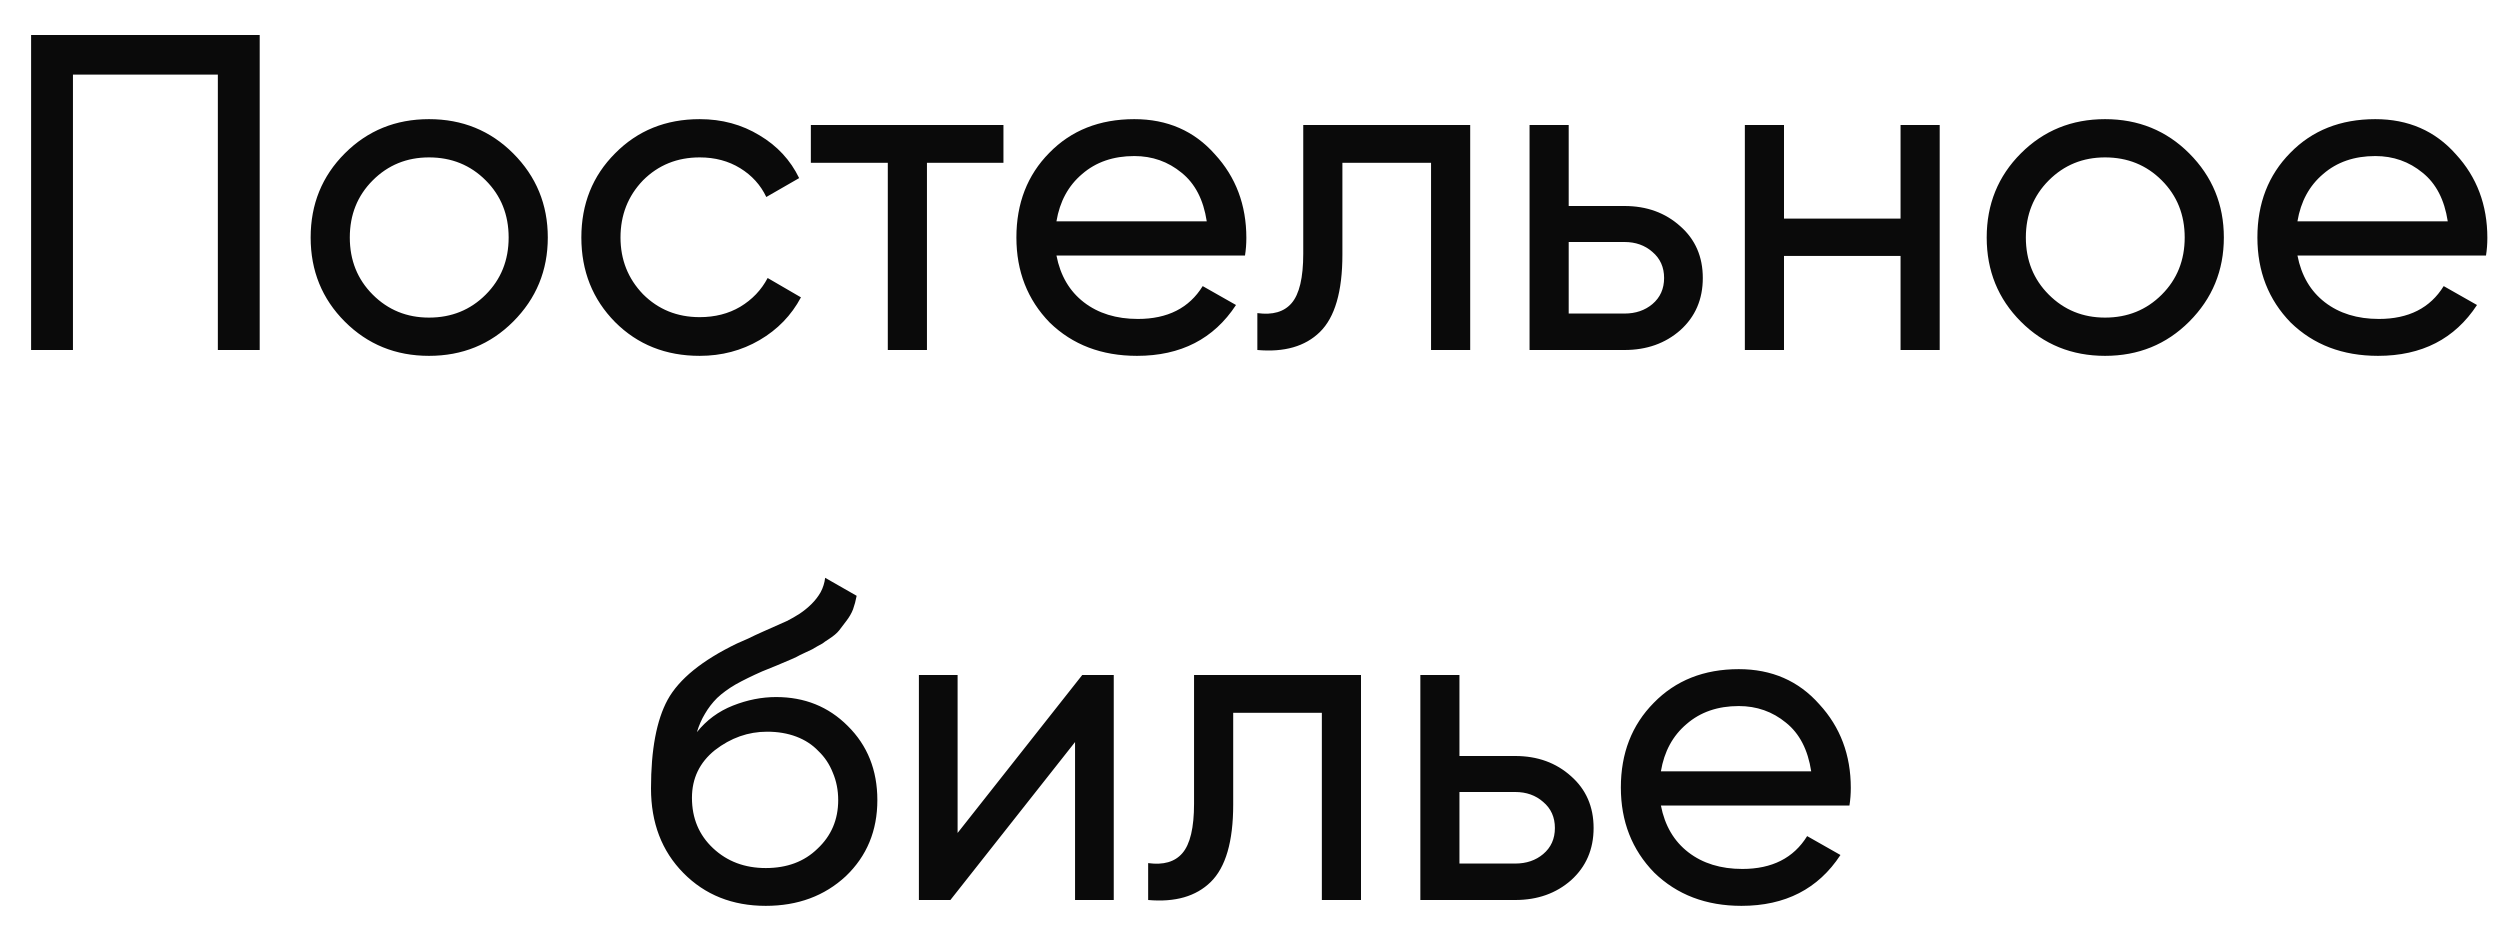 <?xml version="1.0" encoding="UTF-8"?> <svg xmlns="http://www.w3.org/2000/svg" width="50" height="19" viewBox="0 0 50 19" fill="none"><path d="M5.194 0.7V7H4.357V1.492H1.459V7H0.622V0.7H5.194ZM10.263 6.433C9.807 6.889 9.246 7.117 8.58 7.117C7.914 7.117 7.353 6.889 6.897 6.433C6.441 5.977 6.213 5.416 6.213 4.75C6.213 4.084 6.441 3.523 6.897 3.067C7.353 2.611 7.914 2.383 8.58 2.383C9.246 2.383 9.807 2.611 10.263 3.067C10.725 3.529 10.956 4.09 10.956 4.75C10.956 5.41 10.725 5.971 10.263 6.433ZM8.58 6.352C9.03 6.352 9.408 6.199 9.714 5.893C10.02 5.587 10.173 5.206 10.173 4.75C10.173 4.294 10.02 3.913 9.714 3.607C9.408 3.301 9.03 3.148 8.58 3.148C8.136 3.148 7.761 3.301 7.455 3.607C7.149 3.913 6.996 4.294 6.996 4.75C6.996 5.206 7.149 5.587 7.455 5.893C7.761 6.199 8.136 6.352 8.58 6.352ZM13.994 7.117C13.316 7.117 12.752 6.892 12.302 6.442C11.852 5.986 11.627 5.422 11.627 4.75C11.627 4.078 11.852 3.517 12.302 3.067C12.752 2.611 13.316 2.383 13.994 2.383C14.438 2.383 14.837 2.491 15.191 2.707C15.545 2.917 15.809 3.202 15.983 3.562L15.326 3.94C15.212 3.7 15.038 3.508 14.804 3.364C14.57 3.22 14.3 3.148 13.994 3.148C13.544 3.148 13.166 3.301 12.86 3.607C12.56 3.919 12.41 4.3 12.41 4.75C12.41 5.194 12.56 5.572 12.86 5.884C13.166 6.19 13.544 6.343 13.994 6.343C14.3 6.343 14.57 6.274 14.804 6.136C15.044 5.992 15.227 5.8 15.353 5.56L16.019 5.947C15.827 6.307 15.551 6.592 15.191 6.802C14.831 7.012 14.432 7.117 13.994 7.117ZM20.069 2.5V3.256H18.539V7H17.756V3.256H16.217V2.5H20.069ZM21.129 5.11C21.207 5.512 21.39 5.824 21.678 6.046C21.966 6.268 22.326 6.379 22.758 6.379C23.352 6.379 23.784 6.16 24.054 5.722L24.72 6.1C24.276 6.778 23.616 7.117 22.74 7.117C22.032 7.117 21.45 6.895 20.994 6.451C20.55 5.995 20.328 5.428 20.328 4.75C20.328 4.066 20.547 3.502 20.985 3.058C21.423 2.608 21.99 2.383 22.686 2.383C23.346 2.383 23.883 2.617 24.297 3.085C24.717 3.541 24.927 4.099 24.927 4.759C24.927 4.879 24.918 4.996 24.9 5.11H21.129ZM22.686 3.121C22.266 3.121 21.918 3.241 21.642 3.481C21.366 3.715 21.195 4.03 21.129 4.426H24.135C24.069 3.994 23.901 3.67 23.631 3.454C23.361 3.232 23.046 3.121 22.686 3.121ZM29.404 2.5V7H28.621V3.256H26.848V5.092C26.848 5.83 26.698 6.346 26.398 6.64C26.104 6.928 25.687 7.048 25.147 7V6.262C25.453 6.304 25.681 6.238 25.831 6.064C25.987 5.884 26.065 5.554 26.065 5.074V2.5H29.404ZM32.49 4.12C32.934 4.12 33.306 4.255 33.606 4.525C33.906 4.789 34.056 5.134 34.056 5.56C34.056 5.986 33.906 6.334 33.606 6.604C33.306 6.868 32.934 7 32.49 7H30.591V2.5H31.374V4.12H32.49ZM32.49 6.271C32.712 6.271 32.898 6.208 33.048 6.082C33.204 5.95 33.282 5.776 33.282 5.56C33.282 5.344 33.204 5.17 33.048 5.038C32.898 4.906 32.712 4.84 32.49 4.84H31.374V6.271H32.49ZM38.011 2.5H38.794V7H38.011V5.119H35.68V7H34.897V2.5H35.68V4.372H38.011V2.5ZM43.784 6.433C43.328 6.889 42.767 7.117 42.101 7.117C41.435 7.117 40.874 6.889 40.418 6.433C39.962 5.977 39.734 5.416 39.734 4.75C39.734 4.084 39.962 3.523 40.418 3.067C40.874 2.611 41.435 2.383 42.101 2.383C42.767 2.383 43.328 2.611 43.784 3.067C44.246 3.529 44.477 4.09 44.477 4.75C44.477 5.41 44.246 5.971 43.784 6.433ZM42.101 6.352C42.551 6.352 42.929 6.199 43.235 5.893C43.541 5.587 43.694 5.206 43.694 4.75C43.694 4.294 43.541 3.913 43.235 3.607C42.929 3.301 42.551 3.148 42.101 3.148C41.657 3.148 41.282 3.301 40.976 3.607C40.67 3.913 40.517 4.294 40.517 4.75C40.517 5.206 40.67 5.587 40.976 5.893C41.282 6.199 41.657 6.352 42.101 6.352ZM45.949 5.11C46.027 5.512 46.21 5.824 46.498 6.046C46.786 6.268 47.146 6.379 47.578 6.379C48.172 6.379 48.604 6.16 48.874 5.722L49.54 6.1C49.096 6.778 48.436 7.117 47.56 7.117C46.852 7.117 46.27 6.895 45.814 6.451C45.37 5.995 45.148 5.428 45.148 4.75C45.148 4.066 45.367 3.502 45.805 3.058C46.243 2.608 46.81 2.383 47.506 2.383C48.166 2.383 48.703 2.617 49.117 3.085C49.537 3.541 49.747 4.099 49.747 4.759C49.747 4.879 49.738 4.996 49.72 5.11H45.949ZM47.506 3.121C47.086 3.121 46.738 3.241 46.462 3.481C46.186 3.715 46.015 4.03 45.949 4.426H48.955C48.889 3.994 48.721 3.67 48.451 3.454C48.181 3.232 47.866 3.121 47.506 3.121ZM15.315 18.117C14.649 18.117 14.1 17.898 13.668 17.46C13.236 17.022 13.02 16.458 13.02 15.768C13.02 14.994 13.131 14.403 13.353 13.995C13.581 13.581 14.043 13.206 14.739 12.87C14.805 12.84 14.88 12.807 14.964 12.771C15.048 12.729 15.144 12.684 15.252 12.636L15.738 12.42C15.822 12.378 15.906 12.33 15.99 12.276C16.08 12.216 16.161 12.15 16.233 12.078C16.305 12.006 16.365 11.928 16.413 11.844C16.461 11.754 16.491 11.658 16.503 11.556L17.133 11.916C17.115 12.012 17.091 12.102 17.061 12.186C17.031 12.264 16.986 12.342 16.926 12.42C16.872 12.492 16.824 12.555 16.782 12.609C16.74 12.663 16.668 12.723 16.566 12.789C16.518 12.819 16.479 12.846 16.449 12.87C16.419 12.888 16.386 12.906 16.35 12.924C16.32 12.942 16.284 12.963 16.242 12.987C16.206 13.005 16.155 13.029 16.089 13.059C16.023 13.089 15.969 13.116 15.927 13.14C15.885 13.158 15.852 13.173 15.828 13.185L15.531 13.311L15.243 13.428C15.039 13.518 14.862 13.605 14.712 13.689C14.568 13.773 14.445 13.863 14.343 13.959C14.247 14.055 14.166 14.16 14.1 14.274C14.034 14.382 13.98 14.505 13.938 14.643C14.13 14.403 14.37 14.226 14.658 14.112C14.946 13.998 15.234 13.941 15.522 13.941C16.092 13.941 16.569 14.133 16.953 14.517C17.349 14.907 17.547 15.402 17.547 16.002C17.547 16.614 17.337 17.121 16.917 17.523C16.491 17.919 15.957 18.117 15.315 18.117ZM16.764 16.002C16.764 15.804 16.728 15.621 16.656 15.453C16.59 15.285 16.494 15.141 16.368 15.021C16.248 14.895 16.101 14.799 15.927 14.733C15.753 14.667 15.558 14.634 15.342 14.634C14.964 14.634 14.616 14.757 14.298 15.003C13.992 15.249 13.839 15.567 13.839 15.957C13.839 16.365 13.98 16.701 14.262 16.965C14.544 17.229 14.895 17.361 15.315 17.361C15.741 17.361 16.086 17.232 16.35 16.974C16.626 16.716 16.764 16.392 16.764 16.002ZM21.645 13.5H22.275V18H21.501V14.841L19.008 18H18.378V13.5H19.152V16.659L21.645 13.5ZM27.22 13.5V18H26.437V14.256H24.664V16.092C24.664 16.83 24.514 17.346 24.214 17.64C23.92 17.928 23.503 18.048 22.963 18V17.262C23.269 17.304 23.497 17.238 23.647 17.064C23.803 16.884 23.881 16.554 23.881 16.074V13.5H27.22ZM30.305 15.12C30.75 15.12 31.122 15.255 31.422 15.525C31.721 15.789 31.872 16.134 31.872 16.56C31.872 16.986 31.721 17.334 31.422 17.604C31.122 17.868 30.75 18 30.305 18H28.407V13.5H29.189V15.12H30.305ZM30.305 17.271C30.527 17.271 30.713 17.208 30.863 17.082C31.02 16.95 31.098 16.776 31.098 16.56C31.098 16.344 31.02 16.17 30.863 16.038C30.713 15.906 30.527 15.84 30.305 15.84H29.189V17.271H30.305ZM33.218 16.11C33.296 16.512 33.479 16.824 33.767 17.046C34.055 17.268 34.415 17.379 34.847 17.379C35.441 17.379 35.873 17.16 36.143 16.722L36.809 17.1C36.365 17.778 35.705 18.117 34.829 18.117C34.121 18.117 33.539 17.895 33.083 17.451C32.639 16.995 32.417 16.428 32.417 15.75C32.417 15.066 32.636 14.502 33.074 14.058C33.512 13.608 34.079 13.383 34.775 13.383C35.435 13.383 35.972 13.617 36.386 14.085C36.806 14.541 37.016 15.099 37.016 15.759C37.016 15.879 37.007 15.996 36.989 16.11H33.218ZM34.775 14.121C34.355 14.121 34.007 14.241 33.731 14.481C33.455 14.715 33.284 15.03 33.218 15.426H36.224C36.158 14.994 35.99 14.67 35.72 14.454C35.45 14.232 35.135 14.121 34.775 14.121Z" fill="#0A0A0A"></path></svg> 
